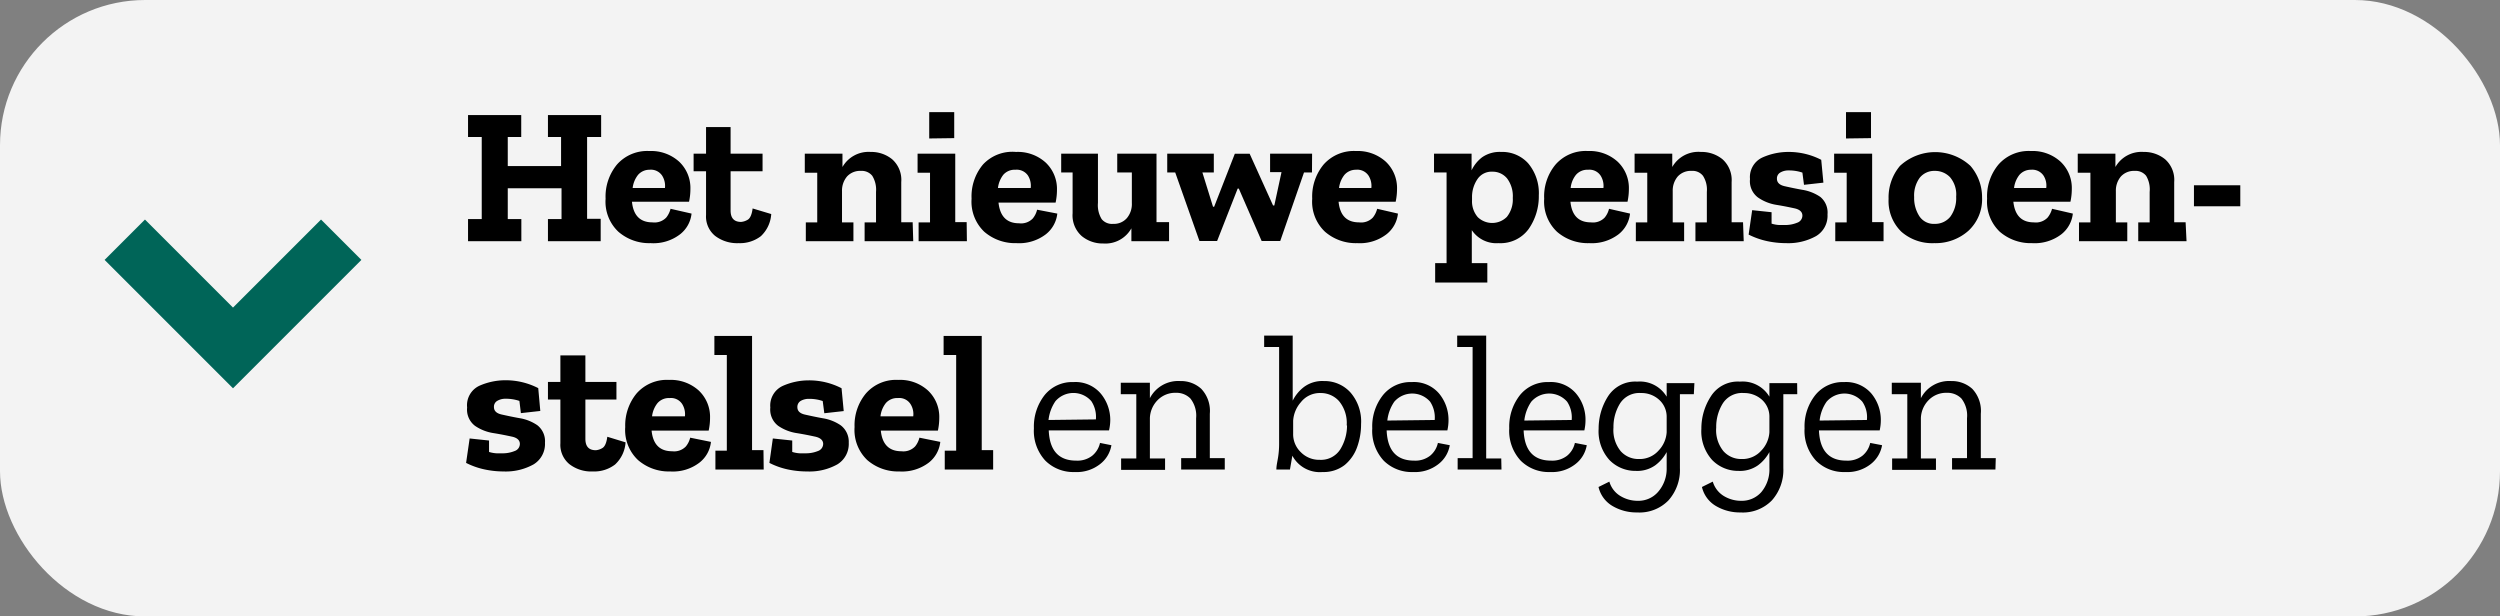 <?xml version="1.0"?>
<svg xmlns="http://www.w3.org/2000/svg" viewBox="0 0 219 54" width="219" height="54" x="0" y="0"><rect x="0" y="0" width="219" height="54" fill="#808080" stroke="none"/><defs><style>.cls-1{fill:#fff;opacity:0.9;}.cls-2{fill:none;stroke:#006558;stroke-miterlimit:10;stroke-width:5px;}</style></defs><g id="Laag_2" data-name="Laag 2"><g id="Laag_5" data-name="Laag 5"><rect class="cls-1" width="219" height="54" rx="12.72"/><path d="M52.62,21.13H48V19.19h1.19v-2.7H44.48v2.7h1.19v1.94H41V19.19H42.2V12H41V10.08h4.66V12H44.48v2.55h4.67V12H48V10.08h4.66V12H51.43v7.17h1.19Z"/><path d="M60.58,18.71a2.65,2.65,0,0,1-1,1.81A3.82,3.82,0,0,1,57,21.3a4.12,4.12,0,0,1-2.83-1,3.61,3.61,0,0,1-1.12-2.89,4.4,4.4,0,0,1,1-3,3.53,3.53,0,0,1,2.83-1.18,3.66,3.66,0,0,1,2.6.92,3.17,3.17,0,0,1,1,2.41,5.24,5.24,0,0,1-.12,1.11h-5c.12,1.21.72,1.81,1.8,1.81a1.42,1.42,0,0,0,1.2-.42,2,2,0,0,0,.38-.77Zm-2.33-2.24A1.68,1.68,0,0,0,58,15.38a1.18,1.18,0,0,0-1.1-.51,1.32,1.32,0,0,0-1,.44,2.27,2.27,0,0,0-.48,1.16Z"/><path d="M67.56,18.75a2.9,2.9,0,0,1-.91,1.94,3,3,0,0,1-1.94.61,3.18,3.18,0,0,1-2.07-.64,2.19,2.19,0,0,1-.79-1.83V15H60.76V13.46h1.09V11.13H64v2.33H66.8V15H64v3.44c0,.67.31,1,.92,1a1.36,1.36,0,0,0,.56-.18c.23-.12.38-.46.45-1Z"/><path d="M80,21.13H75.74V19.48h1V16.81a2.32,2.32,0,0,0-.33-1.41,1.18,1.18,0,0,0-1-.43,1.55,1.55,0,0,0-1.21.49,1.91,1.91,0,0,0-.44,1.27v2.75h1v1.65H70.59V19.48h1V15.13H70.5V13.46h3.3v1.17a2.63,2.63,0,0,1,2.47-1.32,2.89,2.89,0,0,1,1.88.64,2.41,2.41,0,0,1,.8,2v3.52h1Z"/><path d="M84.7,21.13H80.47V19.48h1V15.13H80.38V13.46h3.3v6h1Zm-3.3-9V9.82h2.19V12.1Z"/><path d="M92.62,18.71a2.67,2.67,0,0,1-1,1.81,3.85,3.85,0,0,1-2.57.78,4.14,4.14,0,0,1-2.83-1,3.64,3.64,0,0,1-1.11-2.89,4.35,4.35,0,0,1,1-3A3.51,3.51,0,0,1,89,13.31a3.63,3.63,0,0,1,2.59.92,3.17,3.17,0,0,1,1,2.41,5.24,5.24,0,0,1-.12,1.11h-5c.13,1.21.73,1.81,1.8,1.81a1.42,1.42,0,0,0,1.2-.42,1.89,1.89,0,0,0,.38-.77Zm-2.33-2.24a1.68,1.68,0,0,0-.24-1.09,1.19,1.19,0,0,0-1.1-.51,1.32,1.32,0,0,0-1.06.44,2.35,2.35,0,0,0-.47,1.16Z"/><path d="M102.41,21.13h-3.3V20a2.61,2.61,0,0,1-2.46,1.33,2.88,2.88,0,0,1-1.89-.65,2.42,2.42,0,0,1-.8-2V15.11h-1V13.46h3.22v4.32a2.33,2.33,0,0,0,.33,1.42,1.16,1.16,0,0,0,1,.41,1.5,1.5,0,0,0,1.21-.51,1.91,1.91,0,0,0,.43-1.3V15.11H97.87V13.46h3.44v6h1.1Z"/><path d="M114.93,15.11h-.7l-2.08,6h-1.63l-2-4.59h-.1l-1.8,4.59h-1.55l-2.12-6h-.7V13.46h4.08v1.65h-1l.93,3h.1l1.81-4.64h1.3L111.52,18h.11l.63-2.92h-1V13.46h3.68Z"/><path d="M122.46,18.71a2.65,2.65,0,0,1-1,1.81,3.82,3.82,0,0,1-2.56.78,4.12,4.12,0,0,1-2.83-1,3.61,3.61,0,0,1-1.12-2.89,4.4,4.4,0,0,1,1-3,3.53,3.53,0,0,1,2.83-1.18,3.66,3.66,0,0,1,2.6.92,3.17,3.17,0,0,1,1,2.41,5.24,5.24,0,0,1-.12,1.11h-5c.12,1.21.72,1.81,1.8,1.81a1.42,1.42,0,0,0,1.2-.42,2,2,0,0,0,.38-.77Zm-2.33-2.24a1.68,1.68,0,0,0-.25-1.09,1.18,1.18,0,0,0-1.1-.51,1.32,1.32,0,0,0-1,.44,2.27,2.27,0,0,0-.48,1.16Z"/><path d="M134.8,17.12a5,5,0,0,1-.89,2.94,3.05,3.05,0,0,1-2.63,1.24,2.59,2.59,0,0,1-2.35-1.14v2.89h1.36v1.7h-4.57v-1.7h1V15.11h-1.1V13.46h3.29v1.46a3.14,3.14,0,0,1,.92-1.14,2.69,2.69,0,0,1,1.67-.47,3.05,3.05,0,0,1,2.37,1A4.06,4.06,0,0,1,134.8,17.12Zm-2.28.22a2.58,2.58,0,0,0-.5-1.71,1.63,1.63,0,0,0-1.29-.59,1.48,1.48,0,0,0-1.29.63,2.76,2.76,0,0,0-.49,1.6l0,.27a2.12,2.12,0,0,0,.5,1.48A1.82,1.82,0,0,0,132,19,2.43,2.43,0,0,0,132.52,17.34Z"/><path d="M142.79,18.71a2.67,2.67,0,0,1-1,1.81,3.87,3.87,0,0,1-2.57.78,4.12,4.12,0,0,1-2.83-1,3.64,3.64,0,0,1-1.12-2.89,4.36,4.36,0,0,1,1-3,3.5,3.5,0,0,1,2.83-1.18,3.63,3.63,0,0,1,2.59.92,3.17,3.17,0,0,1,1,2.41,5.24,5.24,0,0,1-.12,1.11h-5c.12,1.21.72,1.81,1.8,1.81a1.42,1.42,0,0,0,1.2-.42,1.89,1.89,0,0,0,.38-.77Zm-2.33-2.24a1.68,1.68,0,0,0-.25-1.09,1.17,1.17,0,0,0-1.09-.51,1.32,1.32,0,0,0-1.06.44,2.18,2.18,0,0,0-.47,1.16Z"/><path d="M152.75,21.13h-4.23V19.48h1V16.81a2.24,2.24,0,0,0-.34-1.41,1.16,1.16,0,0,0-1-.43,1.54,1.54,0,0,0-1.21.49,1.91,1.91,0,0,0-.44,1.27v2.75h1v1.65h-4.23V19.48h1V15.13h-1.11V13.46h3.3v1.17A2.63,2.63,0,0,1,149,13.31a2.9,2.9,0,0,1,1.89.64,2.44,2.44,0,0,1,.8,2v3.52h1Z"/><path d="M160.09,18.78a2.07,2.07,0,0,1-1,1.9,5,5,0,0,1-2.62.62,8,8,0,0,1-1.68-.18,6.72,6.72,0,0,1-1.61-.57l.31-2.14,1.7.18v1a2.68,2.68,0,0,0,.65.12l.51,0a2.7,2.7,0,0,0,1.08-.2.66.66,0,0,0,.46-.62c0-.32-.23-.54-.69-.64s-1-.21-1.62-.31A3.89,3.89,0,0,1,154,17.3a1.78,1.78,0,0,1-.7-1.61,1.89,1.89,0,0,1,1.1-1.9,5.57,5.57,0,0,1,2.27-.48,6.2,6.2,0,0,1,2.87.69l.19,2-1.7.19-.14-1.07a3.65,3.65,0,0,0-1.21-.19,1.37,1.37,0,0,0-.72.18.59.59,0,0,0-.3.55c0,.33.23.55.67.65s1,.22,1.57.32a3.85,3.85,0,0,1,1.56.62A1.77,1.77,0,0,1,160.09,18.78Z"/><path d="M165,21.13h-4.23V19.48h1V15.13h-1.1V13.46H164v6h1Zm-3.29-9V9.82h2.19V12.1Z"/><path d="M173.63,17.3a3.76,3.76,0,0,1-1.19,2.91,4.32,4.32,0,0,1-3,1.09,4.1,4.1,0,0,1-2.88-1,3.75,3.75,0,0,1-1.12-2.88,4.28,4.28,0,0,1,1-2.89,4.55,4.55,0,0,1,6.17,0A4.21,4.21,0,0,1,173.63,17.3Zm-2.27-.07a2.34,2.34,0,0,0-.54-1.71,1.81,1.81,0,0,0-1.33-.55,1.63,1.63,0,0,0-1.33.61,2.64,2.64,0,0,0-.48,1.69,2.92,2.92,0,0,0,.45,1.66,1.5,1.5,0,0,0,1.35.68,1.7,1.7,0,0,0,1.37-.63A2.74,2.74,0,0,0,171.36,17.23Z"/><path d="M181.58,18.71a2.67,2.67,0,0,1-1,1.81,3.85,3.85,0,0,1-2.57.78,4.14,4.14,0,0,1-2.83-1,3.64,3.64,0,0,1-1.11-2.89,4.35,4.35,0,0,1,1-3,3.51,3.51,0,0,1,2.83-1.18,3.63,3.63,0,0,1,2.59.92,3.17,3.17,0,0,1,1,2.41,5.24,5.24,0,0,1-.12,1.11h-5c.13,1.21.73,1.81,1.8,1.81a1.42,1.42,0,0,0,1.2-.42,2.07,2.07,0,0,0,.39-.77Zm-2.33-2.24a1.62,1.62,0,0,0-.24-1.09,1.19,1.19,0,0,0-1.1-.51,1.32,1.32,0,0,0-1,.44,2.27,2.27,0,0,0-.48,1.16Z"/><path d="M191.54,21.13h-4.23V19.48h1V16.81A2.32,2.32,0,0,0,188,15.4a1.18,1.18,0,0,0-1-.43,1.55,1.55,0,0,0-1.21.49,1.91,1.91,0,0,0-.44,1.27v2.75h1v1.65h-4.23V19.48h1V15.13h-1.11V13.46h3.3v1.17a2.63,2.63,0,0,1,2.47-1.32,2.89,2.89,0,0,1,1.88.64,2.41,2.41,0,0,1,.8,2v3.52h1Z"/><path d="M192.19,16.23h4.06v1.84h-4.06Z"/><path d="M47.74,38.78a2.09,2.09,0,0,1-1,1.9,5,5,0,0,1-2.63.62,8,8,0,0,1-1.67-.18,6.57,6.57,0,0,1-1.61-.57l.31-2.14,1.7.18v1a2.68,2.68,0,0,0,.65.12l.5,0a2.75,2.75,0,0,0,1.09-.2.66.66,0,0,0,.46-.62c0-.32-.23-.54-.69-.64s-1-.21-1.62-.31a3.89,3.89,0,0,1-1.61-.63,1.78,1.78,0,0,1-.7-1.61A1.88,1.88,0,0,1,42,33.79a5.64,5.64,0,0,1,2.27-.48,6.24,6.24,0,0,1,2.88.69l.18,2-1.7.19-.13-1.07a3.7,3.7,0,0,0-1.21-.19,1.37,1.37,0,0,0-.72.18.59.59,0,0,0-.3.55c0,.33.22.55.67.65s1,.22,1.57.32a3.85,3.85,0,0,1,1.56.62A1.77,1.77,0,0,1,47.74,38.78Z"/><path d="M54.8,38.75a2.9,2.9,0,0,1-.92,1.94,3,3,0,0,1-1.94.61,3.13,3.13,0,0,1-2.06-.64,2.19,2.19,0,0,1-.79-1.83V35H48V33.46h1.09V31.13h2.19v2.33H54V35H51.28v3.44c0,.67.3,1,.92,1a1.32,1.32,0,0,0,.55-.18c.23-.12.38-.46.45-1Z"/><path d="M62.28,38.71a2.65,2.65,0,0,1-1,1.81,3.82,3.82,0,0,1-2.56.78,4.12,4.12,0,0,1-2.83-1,3.61,3.61,0,0,1-1.12-2.89,4.4,4.4,0,0,1,1-2.95,3.53,3.53,0,0,1,2.84-1.18,3.65,3.65,0,0,1,2.59.92,3.17,3.17,0,0,1,1,2.41,5.24,5.24,0,0,1-.12,1.11h-5c.12,1.21.72,1.81,1.8,1.81a1.42,1.42,0,0,0,1.2-.42,1.89,1.89,0,0,0,.38-.77ZM60,36.47a1.68,1.68,0,0,0-.25-1.09,1.17,1.17,0,0,0-1.09-.51,1.32,1.32,0,0,0-1.06.44,2.27,2.27,0,0,0-.48,1.16Z"/><path d="M66.9,41.13H62.67V39.48h1V31.1H62.58V29.43h3.3v10h1Z"/><path d="M74.35,38.78a2.09,2.09,0,0,1-1,1.9,5,5,0,0,1-2.63.62A8.07,8.07,0,0,1,69,41.12a6.5,6.5,0,0,1-1.6-.57l.3-2.14,1.7.18v1a2.77,2.77,0,0,0,.65.12l.51,0a2.79,2.79,0,0,0,1.09-.2.67.67,0,0,0,.46-.62c0-.32-.24-.54-.7-.64s-1-.21-1.62-.31a3.89,3.89,0,0,1-1.61-.63,1.78,1.78,0,0,1-.7-1.61,1.89,1.89,0,0,1,1.1-1.9,5.61,5.61,0,0,1,2.27-.48,6.17,6.17,0,0,1,2.87.69l.19,2-1.7.19-.14-1.07a3.59,3.59,0,0,0-1.2-.19,1.39,1.39,0,0,0-.73.18.61.61,0,0,0-.29.55c0,.33.22.55.67.65s1,.22,1.56.32a3.84,3.84,0,0,1,1.57.62A1.8,1.8,0,0,1,74.35,38.78Z"/><path d="M82.37,38.71a2.67,2.67,0,0,1-1,1.81,3.87,3.87,0,0,1-2.57.78,4.12,4.12,0,0,1-2.83-1,3.64,3.64,0,0,1-1.11-2.89,4.35,4.35,0,0,1,1-2.95,3.5,3.5,0,0,1,2.83-1.18,3.63,3.63,0,0,1,2.59.92,3.17,3.17,0,0,1,1,2.41,5.24,5.24,0,0,1-.12,1.11h-5c.12,1.21.73,1.81,1.8,1.81a1.42,1.42,0,0,0,1.2-.42,1.89,1.89,0,0,0,.38-.77ZM80,36.47a1.63,1.63,0,0,0-.25-1.09,1.17,1.17,0,0,0-1.09-.51,1.32,1.32,0,0,0-1.06.44,2.26,2.26,0,0,0-.47,1.16Z"/><path d="M87,41.13H82.76V39.48h1V31.1h-1.1V29.43H86v10h1Z"/><path d="M97.36,39a2.63,2.63,0,0,1-1,1.66,3.3,3.3,0,0,1-2.21.69,3.47,3.47,0,0,1-2.58-1,3.84,3.84,0,0,1-1-2.83,4.46,4.46,0,0,1,.94-2.91,3.1,3.1,0,0,1,2.53-1.14,2.9,2.9,0,0,1,2.38,1,3.61,3.61,0,0,1,.84,2.33,4.1,4.1,0,0,1-.11.9H91.87c.07,1.76.87,2.65,2.4,2.65a2.1,2.1,0,0,0,1.41-.43,2,2,0,0,0,.68-1.12ZM96,36.74a2.5,2.5,0,0,0-.4-1.6,2.08,2.08,0,0,0-3.14,0,3.61,3.61,0,0,0-.61,1.65Z"/><path d="M107.29,41.13h-3.82v-1h1.31V36.64a2.43,2.43,0,0,0-.5-1.73,1.71,1.71,0,0,0-1.26-.5,2.16,2.16,0,0,0-1.64.67,2.35,2.35,0,0,0-.65,1.54v3.54h1.33v1H98.21v-1h1.33V34.53H98.18v-1h2.55v1.35a2.79,2.79,0,0,1,2.65-1.5,2.64,2.64,0,0,1,1.85.68,2.82,2.82,0,0,1,.75,2.19v3.88h1.31Z"/><path d="M119.23,37.15a5.88,5.88,0,0,1-.34,2,3.6,3.6,0,0,1-1.09,1.58,3,3,0,0,1-1.94.62,2.73,2.73,0,0,1-2.65-1.43L113,41.13h-1.19c0-.33.09-.69.15-1.07a7.49,7.49,0,0,0,.09-1.14V30.4h-1.31v-1h2.5v5.7a3.42,3.42,0,0,1,1-1.21,2.7,2.7,0,0,1,1.73-.51,3.06,3.06,0,0,1,2.33,1A3.87,3.87,0,0,1,119.23,37.15Zm-1.26.12a3,3,0,0,0-.67-2.13,2.13,2.13,0,0,0-1.61-.71,2.11,2.11,0,0,0-1.73.8,2.7,2.7,0,0,0-.68,1.63V38a2.17,2.17,0,0,0,.67,1.61,2.24,2.24,0,0,0,1.65.67,2,2,0,0,0,1.81-.92A4,4,0,0,0,118,37.27Z"/><path d="M127,39a2.63,2.63,0,0,1-1,1.66,3.3,3.3,0,0,1-2.21.69,3.47,3.47,0,0,1-2.58-1,3.84,3.84,0,0,1-1-2.83,4.4,4.4,0,0,1,.94-2.91,3.1,3.1,0,0,1,2.53-1.14,2.9,2.9,0,0,1,2.38,1,3.61,3.61,0,0,1,.83,2.33,4.07,4.07,0,0,1-.1.9h-5.32c.07,1.76.87,2.65,2.4,2.65a2.1,2.1,0,0,0,1.41-.43,2,2,0,0,0,.68-1.12Zm-1.32-2.21a2.5,2.5,0,0,0-.4-1.6,2.08,2.08,0,0,0-3.14,0,3.61,3.61,0,0,0-.61,1.65Z"/><path d="M131.53,41.13h-3.84v-1H129V30.4h-1.35v-1h2.54V40.16h1.32Z"/><path d="M139,39a2.63,2.63,0,0,1-1,1.66,3.3,3.3,0,0,1-2.21.69,3.47,3.47,0,0,1-2.58-1,3.84,3.84,0,0,1-1-2.83,4.46,4.46,0,0,1,.94-2.91,3.1,3.1,0,0,1,2.53-1.14,2.9,2.9,0,0,1,2.38,1,3.55,3.55,0,0,1,.83,2.33,4.07,4.07,0,0,1-.1.9h-5.32c.07,1.76.87,2.65,2.4,2.65a2.1,2.1,0,0,0,1.41-.43,2,2,0,0,0,.68-1.12Zm-1.32-2.21a2.5,2.5,0,0,0-.4-1.6,2.08,2.08,0,0,0-3.14,0,3.61,3.61,0,0,0-.61,1.65Z"/><path d="M148.38,34.53h-1.22V41a4,4,0,0,1-1,2.83,3.54,3.54,0,0,1-2.75,1.06,4.12,4.12,0,0,1-2.13-.55,2.61,2.61,0,0,1-1.25-1.68l.95-.47a2.16,2.16,0,0,0,1,1.28,2.9,2.9,0,0,0,1.47.4,2.28,2.28,0,0,0,1.78-.76A3.08,3.08,0,0,0,146,41v-1.4a3.51,3.51,0,0,1-1,1.16,2.73,2.73,0,0,1-1.71.49,3.16,3.16,0,0,1-2.3-.95,3.74,3.74,0,0,1-.95-2.74,5.25,5.25,0,0,1,.81-2.82,2.82,2.82,0,0,1,2.57-1.31A2.73,2.73,0,0,1,146,34.75V33.56h2.43ZM146,37.86V36.55a2,2,0,0,0-.66-1.53,2.28,2.28,0,0,0-1.59-.59,2,2,0,0,0-1.84.92,3.9,3.9,0,0,0-.57,2.11,2.9,2.9,0,0,0,.64,2.07,2.07,2.07,0,0,0,1.57.68,2.21,2.21,0,0,0,1.75-.75A2.54,2.54,0,0,0,146,37.86Z"/><path d="M157.44,34.53h-1.22V41a4,4,0,0,1-1,2.83,3.54,3.54,0,0,1-2.75,1.06,4.12,4.12,0,0,1-2.13-.55,2.61,2.61,0,0,1-1.25-1.68l.95-.47a2.2,2.2,0,0,0,1,1.28,2.9,2.9,0,0,0,1.47.4,2.28,2.28,0,0,0,1.78-.76A3.08,3.08,0,0,0,155,41v-1.4a3.51,3.51,0,0,1-1,1.16,2.73,2.73,0,0,1-1.71.49,3.16,3.16,0,0,1-2.3-.95,3.74,3.74,0,0,1-.95-2.74,5.17,5.17,0,0,1,.82-2.82,2.79,2.79,0,0,1,2.56-1.31A2.73,2.73,0,0,1,155,34.75V33.56h2.43ZM155,37.86V36.55a2,2,0,0,0-.65-1.53,2.32,2.32,0,0,0-1.59-.59,2,2,0,0,0-1.85.92,3.9,3.9,0,0,0-.57,2.11,2.9,2.9,0,0,0,.64,2.07,2.07,2.07,0,0,0,1.57.68,2.21,2.21,0,0,0,1.75-.75A2.54,2.54,0,0,0,155,37.86Z"/><path d="M164.87,39a2.68,2.68,0,0,1-1,1.66,3.3,3.3,0,0,1-2.21.69,3.43,3.43,0,0,1-2.58-1,3.84,3.84,0,0,1-1-2.83,4.4,4.4,0,0,1,.94-2.91,3.09,3.09,0,0,1,2.53-1.14,2.92,2.92,0,0,1,2.38,1,3.61,3.61,0,0,1,.83,2.33,4.07,4.07,0,0,1-.1.9h-5.32c.07,1.76.87,2.65,2.39,2.65a2.11,2.11,0,0,0,1.42-.43,2,2,0,0,0,.68-1.12Zm-1.33-2.21a2.38,2.38,0,0,0-.4-1.6,2.07,2.07,0,0,0-3.13,0,3.5,3.5,0,0,0-.61,1.65Z"/><path d="M174.8,41.13H171v-1h1.31V36.64a2.43,2.43,0,0,0-.49-1.73,1.71,1.71,0,0,0-1.26-.5,2.15,2.15,0,0,0-1.64.67,2.35,2.35,0,0,0-.65,1.54v3.54h1.32v1h-3.84v-1h1.33V34.53h-1.36v-1h2.55v1.35a2.78,2.78,0,0,1,2.65-1.5,2.67,2.67,0,0,1,1.85.68,2.82,2.82,0,0,1,.75,2.19v3.88h1.31Z"/><polyline class="cls-2" points="29.89 21 20.41 30.48 10.93 21"/></g></g></svg>
